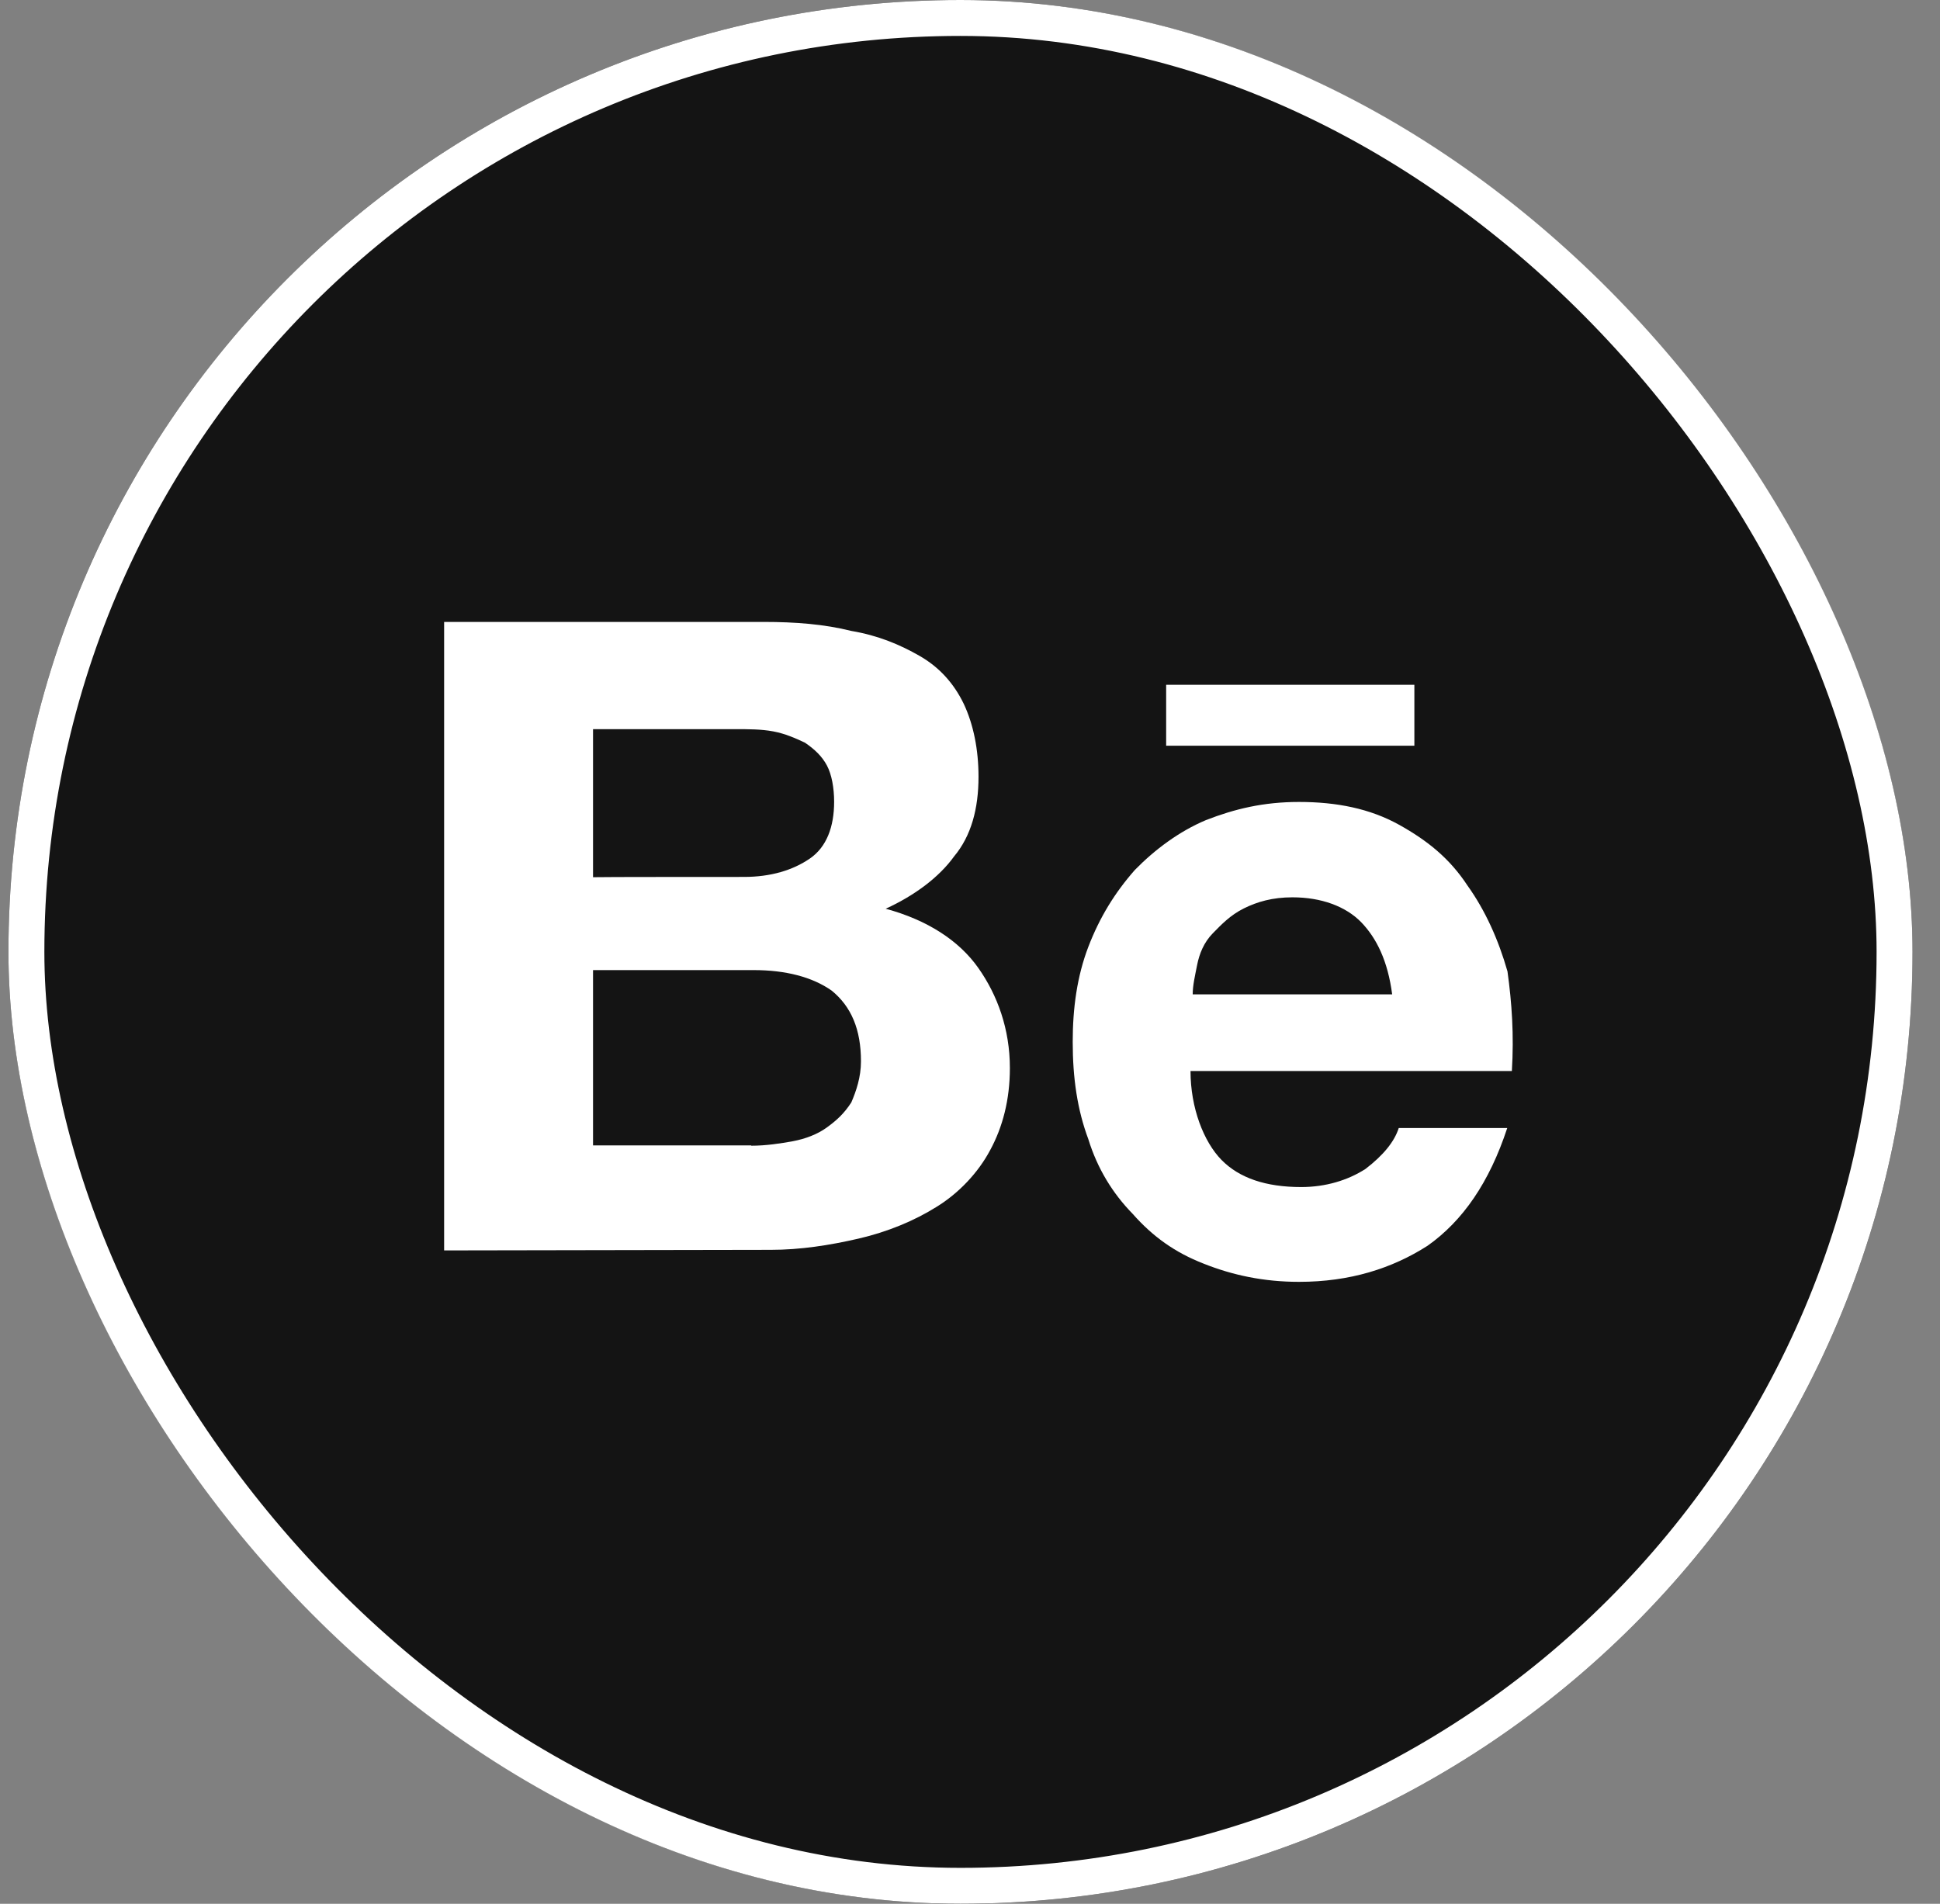 <?xml version="1.0" encoding="UTF-8"?> <svg xmlns="http://www.w3.org/2000/svg" width="54" height="53" viewBox="0 0 54 53" fill="none"><rect x="0" y="0" width="54" height="53" fill="#808080" stroke="none"/> <g clip-path="url(#clip0_1029_18)"> <rect x="0.235" width="53" height="53" rx="11" fill="#141414"></rect> <path d="M21.255 17.314C22.136 17.314 22.95 17.377 23.697 17.565C24.443 17.69 25.056 17.949 25.601 18.262C26.146 18.576 26.549 19.022 26.826 19.594C27.095 20.166 27.237 20.864 27.237 21.624C27.237 22.509 27.036 23.269 26.558 23.841C26.146 24.413 25.475 24.922 24.653 25.299C25.811 25.612 26.692 26.184 27.229 26.944C27.766 27.704 28.11 28.652 28.11 29.734C28.11 30.619 27.908 31.379 27.564 32.014C27.229 32.648 26.683 33.221 26.071 33.597C25.459 33.981 24.712 34.294 23.898 34.482C23.084 34.67 22.27 34.795 21.457 34.795L12.362 34.811V17.314H21.255ZM20.71 24.413C21.457 24.413 22.069 24.225 22.539 23.904C23.009 23.583 23.218 23.018 23.218 22.321C23.218 21.937 23.151 21.561 23.017 21.31C22.883 21.059 22.682 20.864 22.405 20.675C22.136 20.55 21.859 20.425 21.524 20.362C21.188 20.299 20.844 20.299 20.442 20.299H16.507V24.421C16.507 24.413 20.71 24.413 20.71 24.413ZM20.911 31.896C21.323 31.896 21.725 31.834 22.069 31.771C22.405 31.708 22.749 31.583 23.017 31.387C23.286 31.191 23.495 31.003 23.697 30.69C23.831 30.376 23.965 29.992 23.965 29.546C23.965 28.66 23.697 28.025 23.151 27.579C22.606 27.195 21.859 27.007 20.979 27.007H16.507V31.888H20.911V31.896Z" fill="white"></path> <path d="M34 32.291C34.496 32.797 35.236 33.047 36.219 33.047C36.898 33.047 37.516 32.86 38.011 32.541C38.507 32.159 38.812 31.785 38.934 31.404H41.954C41.458 32.914 40.718 33.989 39.735 34.682C38.751 35.312 37.577 35.686 36.158 35.686C35.175 35.686 34.305 35.499 33.505 35.18C32.704 34.868 32.086 34.425 31.529 33.794C30.973 33.226 30.546 32.533 30.294 31.715C29.989 30.898 29.859 30.018 29.859 29.006C29.859 28.064 29.981 27.176 30.294 26.359C30.607 25.541 31.034 24.848 31.59 24.218C32.147 23.649 32.826 23.143 33.566 22.832C34.366 22.52 35.167 22.326 36.158 22.326C37.211 22.326 38.133 22.513 38.934 22.956C39.735 23.4 40.352 23.899 40.848 24.654C41.344 25.347 41.71 26.164 41.961 27.044C42.083 27.924 42.144 28.811 42.083 29.816H33.138C33.138 30.843 33.505 31.785 34 32.291ZM37.889 25.674C37.455 25.23 36.776 24.981 35.975 24.981C35.419 24.981 34.992 25.105 34.618 25.292C34.244 25.479 34 25.736 33.756 25.985C33.512 26.234 33.383 26.553 33.322 26.865C33.261 27.176 33.199 27.433 33.199 27.682H38.751C38.629 26.748 38.316 26.117 37.889 25.674ZM32.46 19.064H39.369V20.761H32.46V19.064Z" fill="white"></path> </g> <rect x="0.735" y="0.5" width="52" height="52" rx="26" stroke="white"></rect> <defs> <clipPath id="clip0_1029_18"> <rect x="0.235" width="53" height="53" rx="26.5" fill="white"></rect> </clipPath> </defs> </svg> 